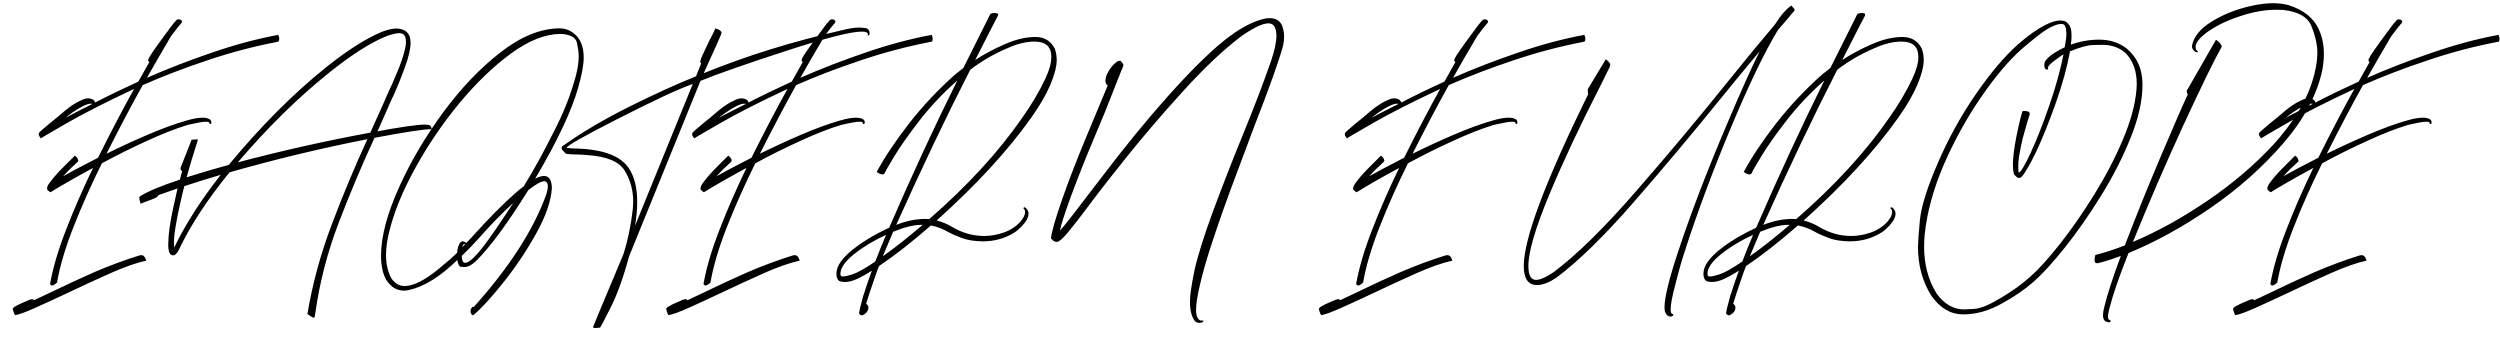 <?xml version="1.0" encoding="UTF-8"?> <svg xmlns="http://www.w3.org/2000/svg" width="191" height="26" viewBox="0 0 191 26" fill="none"><path d="M10.669 19.509C10.708 19.499 10.747 19.494 10.786 19.494C10.835 19.494 10.884 19.504 10.933 19.523C10.981 19.553 11.025 19.597 11.065 19.655C11.104 19.724 11.133 19.782 11.152 19.831C11.162 19.86 11.167 19.88 11.167 19.89C11.167 19.909 11.162 19.919 11.152 19.919C10.459 20.065 9.565 20.378 8.472 20.856C7.378 21.345 6.265 21.857 5.132 22.395C4.224 22.824 3.418 23.195 2.715 23.508C2.002 23.83 1.484 24.02 1.162 24.079C1.113 24.03 1.079 23.967 1.06 23.889C1.03 23.82 1.011 23.757 1.001 23.698C0.991 23.669 0.981 23.645 0.972 23.625C0.972 23.547 1.064 23.459 1.25 23.361C1.426 23.264 1.621 23.171 1.836 23.083C2.041 22.995 2.178 22.936 2.246 22.907L2.275 22.893C2.344 22.873 2.402 22.863 2.451 22.863H2.495C2.524 22.863 2.544 22.868 2.554 22.878C2.573 22.898 2.583 22.912 2.583 22.922C2.583 22.932 2.578 22.941 2.568 22.951C2.988 22.756 3.413 22.556 3.843 22.351C4.946 21.814 6.074 21.291 7.227 20.783C8.389 20.285 9.536 19.86 10.669 19.509ZM3.125 10.573C3.018 10.437 2.964 10.354 2.964 10.324C2.964 10.285 2.964 10.246 2.964 10.207C2.964 10.158 3.027 10.08 3.154 9.973C3.545 9.631 3.95 9.294 4.37 8.962C4.575 8.796 4.771 8.63 4.956 8.464C5.356 8.132 5.732 7.883 6.084 7.717C6.25 7.629 6.411 7.565 6.567 7.526C6.616 7.517 6.67 7.512 6.729 7.512C6.836 7.512 6.948 7.536 7.065 7.585C7.173 7.644 7.241 7.727 7.271 7.834C8.267 7.316 9.365 6.784 10.566 6.237C10.869 5.69 11.152 5.188 11.416 4.729H11.401C11.382 4.729 11.362 4.719 11.343 4.699C11.333 4.68 11.328 4.655 11.328 4.626C11.328 4.616 11.328 4.597 11.328 4.567C11.328 4.538 11.338 4.504 11.357 4.465L11.372 4.45C11.421 4.304 11.87 3.654 12.72 2.502L12.778 2.429C13.042 2.048 13.286 1.74 13.511 1.506C13.569 1.486 13.618 1.477 13.657 1.477C13.726 1.477 13.784 1.496 13.833 1.535C13.882 1.564 13.906 1.599 13.906 1.638C13.906 1.677 13.892 1.716 13.862 1.755C13.833 1.784 13.813 1.809 13.804 1.828C13.784 1.838 13.77 1.853 13.76 1.872C13.75 1.882 13.735 1.901 13.716 1.931C13.696 1.95 13.667 1.984 13.628 2.033C13.589 2.082 13.535 2.15 13.467 2.238C13.379 2.355 13.252 2.521 13.086 2.736L12.925 3C12.886 3.068 12.842 3.146 12.793 3.234C12.451 3.801 11.929 4.704 11.226 5.944C12.827 5.241 14.492 4.597 16.221 4.011C17.949 3.415 19.629 2.966 21.26 2.663C21.289 2.731 21.314 2.805 21.333 2.883V2.956C21.333 3.005 21.328 3.054 21.318 3.103C21.309 3.151 21.279 3.181 21.23 3.19C19.395 3.542 17.598 4.016 15.84 4.611C14.082 5.197 12.437 5.827 10.903 6.501C10.044 8.044 9.121 9.792 8.135 11.745C9.16 11.237 10.22 10.749 11.313 10.28C12.407 9.812 13.384 9.455 14.243 9.211C14.741 9.064 15.151 8.991 15.474 8.991C15.698 8.991 15.879 9.03 16.016 9.108C16.084 9.157 16.123 9.206 16.133 9.255C16.143 9.294 16.148 9.328 16.148 9.357C16.148 9.377 16.143 9.401 16.133 9.431C16.123 9.45 16.104 9.465 16.074 9.475C16.045 9.475 16.025 9.475 16.016 9.475C16.006 9.465 16.001 9.445 16.001 9.416V9.401C15.991 9.333 15.913 9.299 15.767 9.299C15.61 9.299 15.43 9.318 15.225 9.357C15.02 9.396 14.829 9.436 14.653 9.475C14.487 9.514 14.38 9.538 14.331 9.548C13.423 9.821 12.388 10.227 11.226 10.764C10.063 11.291 8.916 11.862 7.783 12.477C6.963 14.128 6.24 15.749 5.615 17.341C4.99 18.933 4.57 20.349 4.355 21.589C4.219 21.716 4.102 21.789 4.004 21.809H3.975C3.896 21.809 3.848 21.765 3.828 21.677C4.043 20.466 4.448 19.094 5.044 17.561C5.64 16.018 6.328 14.44 7.109 12.829C5.703 13.591 4.619 14.211 3.857 14.69C3.818 14.67 3.774 14.641 3.726 14.602C3.677 14.562 3.638 14.523 3.608 14.484C3.599 14.455 3.594 14.426 3.594 14.396C3.594 14.377 3.599 14.352 3.608 14.323C3.608 14.284 3.623 14.24 3.652 14.191C3.682 14.133 3.701 14.094 3.711 14.074C3.965 13.713 4.282 13.337 4.663 12.946C5.044 12.556 5.396 12.204 5.718 11.892C5.776 11.931 5.83 11.979 5.879 12.038C5.928 12.097 5.957 12.16 5.967 12.229L5.981 12.273C5.981 12.312 5.957 12.351 5.908 12.39C5.84 12.458 5.767 12.526 5.688 12.595C5.464 12.79 5.171 13.083 4.81 13.474C5.278 13.2 6.172 12.727 7.49 12.053C8.447 10.129 9.365 8.376 10.244 6.794C8.115 7.79 6.406 8.659 5.117 9.401C3.838 10.134 3.174 10.524 3.125 10.573ZM7.065 7.937C7.026 7.927 6.982 7.922 6.934 7.922C6.787 7.922 6.587 7.985 6.333 8.112C6.079 8.239 5.82 8.396 5.557 8.581C5.293 8.767 5.112 8.903 5.015 8.991C5.62 8.669 6.304 8.317 7.065 7.937ZM32.978 9.87H32.92C32.383 9.87 30.947 10.09 28.613 10.529C27.646 12.619 26.729 14.797 25.859 17.062C25 19.328 24.409 21.623 24.087 23.947C24.087 23.967 24.082 23.986 24.072 24.006C24.072 24.045 24.067 24.089 24.058 24.138C24.048 24.186 24.033 24.226 24.014 24.255C24.004 24.274 23.994 24.284 23.984 24.284H23.97C23.901 24.255 23.818 24.211 23.721 24.152C23.633 24.094 23.555 24.04 23.486 23.991C23.867 21.706 24.487 19.426 25.347 17.15C26.206 14.875 27.114 12.702 28.071 10.632C24.497 11.335 20.986 12.18 17.539 13.166C15.83 15.256 14.531 17.243 13.643 19.128C13.594 19.235 13.521 19.333 13.423 19.421C13.364 19.48 13.301 19.509 13.232 19.509C13.184 19.509 13.13 19.494 13.071 19.465C12.925 19.357 12.852 19.104 12.852 18.703C12.852 18.615 12.861 18.405 12.881 18.073C12.9 17.741 12.964 17.277 13.071 16.682C13.188 16.086 13.276 15.666 13.335 15.422C13.335 15.393 13.34 15.373 13.35 15.363C13.408 15.08 13.472 14.792 13.54 14.499C13.55 14.46 13.56 14.426 13.569 14.396C13.042 14.572 12.549 14.743 12.09 14.909V14.924C12.09 14.982 12.021 15.046 11.885 15.114C11.748 15.183 11.553 15.261 11.299 15.349C11.133 15.417 10.942 15.49 10.727 15.568C10.718 15.529 10.713 15.49 10.713 15.451C10.664 15.305 10.64 15.197 10.64 15.129C10.64 15.06 10.674 15.007 10.742 14.968C11.348 14.597 12.349 14.182 13.745 13.723C13.794 13.508 13.852 13.293 13.921 13.078C13.872 13.059 13.833 13.02 13.804 12.961C13.794 12.941 13.789 12.917 13.789 12.888C13.789 12.849 13.804 12.795 13.833 12.727L14.639 10.676C14.697 10.666 14.761 10.661 14.829 10.661C14.898 10.661 14.985 10.656 15.093 10.646C15.102 10.646 15.107 10.656 15.107 10.676C15.107 10.685 15.102 10.72 15.093 10.778C15.083 10.827 15.059 10.9 15.02 10.998C14.746 11.848 14.492 12.697 14.258 13.547C15.234 13.234 16.309 12.917 17.48 12.595C19.893 9.675 22.358 7.199 24.878 5.168C26.274 4.055 27.505 3.234 28.569 2.707C29.263 2.355 29.839 2.18 30.298 2.18C30.571 2.18 30.806 2.248 31.001 2.385C31.138 2.492 31.24 2.634 31.309 2.81C31.348 2.956 31.367 3.112 31.367 3.278C31.367 3.747 31.216 4.387 30.913 5.197C30.62 6.008 30.317 6.75 30.005 7.424C29.995 7.434 29.985 7.448 29.976 7.468C29.927 7.585 29.873 7.707 29.814 7.834C29.541 8.469 29.243 9.143 28.921 9.855L28.833 10.031C30.718 9.689 31.919 9.519 32.437 9.519C32.505 9.519 32.559 9.523 32.598 9.533H32.642C32.847 9.533 32.959 9.646 32.978 9.87ZM13.306 18.923C14.146 17.165 15.332 15.31 16.865 13.356C15.869 13.649 14.941 13.938 14.082 14.221C13.975 14.631 13.877 15.041 13.789 15.451C13.789 15.471 13.784 15.49 13.774 15.51C13.648 16.037 13.53 16.623 13.423 17.268C13.335 17.756 13.291 18.19 13.291 18.571C13.291 18.689 13.296 18.806 13.306 18.923ZM28.291 10.134L28.32 10.075C28.682 9.274 29.043 8.469 29.404 7.658C29.424 7.6 29.458 7.517 29.507 7.409C29.536 7.351 29.565 7.287 29.595 7.219L29.697 6.984C29.873 6.623 30.088 6.135 30.342 5.52C30.605 4.904 30.806 4.318 30.942 3.762C30.991 3.547 31.016 3.356 31.016 3.19C31.016 2.937 30.957 2.751 30.84 2.634C30.742 2.565 30.62 2.531 30.474 2.531C30.347 2.531 30.146 2.57 29.873 2.648C29.609 2.717 29.238 2.873 28.76 3.117C27.734 3.635 26.538 4.44 25.171 5.534C22.798 7.429 20.464 9.719 18.169 12.404C21.567 11.506 24.941 10.749 28.291 10.134ZM36.143 24.094C36.016 24.035 35.952 23.942 35.952 23.815C35.952 23.689 35.967 23.61 35.996 23.581C36.025 23.552 36.045 23.523 36.055 23.493C36.074 23.464 36.094 23.444 36.113 23.435L36.201 23.449C38.887 20.451 40.718 17.624 41.694 14.968C41.802 14.665 41.855 14.421 41.855 14.235C41.855 14.011 41.777 13.879 41.621 13.84C41.357 13.84 40.938 14.069 40.361 14.528C38.779 17.067 37.456 18.864 36.392 19.919C36.06 20.241 35.757 20.402 35.483 20.402C35.474 20.402 35.391 20.398 35.234 20.388C35.088 20.378 34.99 20.202 34.941 19.86C33.633 21.14 32.398 21.906 31.235 22.16C31.099 22.189 30.972 22.204 30.855 22.204C30.317 22.204 29.873 21.936 29.521 21.398C29.248 20.93 29.111 20.305 29.111 19.523C29.111 18.059 29.59 16.276 30.547 14.177C31.416 12.273 32.524 10.402 33.872 8.566C35.23 6.73 36.68 5.212 38.223 4.011C39.775 2.8 41.274 2.185 42.72 2.165C43.188 2.165 43.589 2.316 43.921 2.619C44.37 3.01 44.595 3.605 44.595 4.406C44.595 4.953 44.453 5.72 44.17 6.706C43.662 8.493 42.568 10.808 40.889 13.649C41.152 13.513 41.377 13.444 41.562 13.444C41.953 13.444 42.153 13.757 42.163 14.382C42.095 15.388 41.685 16.56 40.933 17.898C40.181 19.235 39.341 20.48 38.413 21.633C37.485 22.795 36.728 23.615 36.143 24.094ZM35.542 20.08C35.835 20.08 36.333 19.616 37.036 18.689C37.524 18.044 38.227 17.019 39.145 15.612L39.204 15.51C38.325 16.32 37.505 17.16 36.743 18.029C36.226 18.605 35.737 19.113 35.278 19.553C35.288 19.904 35.376 20.08 35.542 20.08ZM35.322 18.879L35.557 18.63H35.498C35.42 18.64 35.366 18.698 35.337 18.806L35.322 18.879ZM30.913 21.852C31.587 21.852 32.451 21.418 33.506 20.549C34.16 20.021 34.634 19.606 34.927 19.304C34.927 19.177 34.951 19.03 35 18.864C35.088 18.581 35.205 18.439 35.352 18.439C35.43 18.439 35.523 18.479 35.63 18.557C35.884 18.303 36.143 18.024 36.406 17.722C36.543 17.565 36.69 17.409 36.846 17.253L36.904 17.18C38.223 15.783 39.258 14.802 40.01 14.235C40.772 13.005 41.523 11.643 42.266 10.148C43.008 8.742 43.574 7.326 43.965 5.9C44.131 5.305 44.214 4.763 44.214 4.274C44.214 4.04 44.17 3.713 44.082 3.293C44.004 2.863 43.584 2.629 42.822 2.59C41.66 2.6 40.4 3.098 39.043 4.084C37.695 5.07 36.377 6.34 35.088 7.893C33.809 9.445 32.69 11.091 31.733 12.829C30.776 14.558 30.112 16.174 29.741 17.678C29.575 18.342 29.492 18.942 29.492 19.48C29.492 20.173 29.629 20.769 29.902 21.267C30.166 21.657 30.503 21.852 30.913 21.852ZM45.488 25.061C45.371 25.061 45.312 25.031 45.312 24.973C45.312 24.953 46.089 23.093 47.642 19.392C47.974 18.317 48.203 17.219 48.33 16.096C48.359 15.842 48.374 15.598 48.374 15.363C48.374 14.543 48.164 13.776 47.744 13.063C47.324 12.351 46.362 11.945 44.858 11.848C44.526 11.818 44.268 11.804 44.082 11.804C43.672 11.804 43.379 11.779 43.203 11.73C43.154 11.652 43.091 11.579 43.013 11.511C42.944 11.442 42.91 11.369 42.91 11.291C42.91 11.213 42.978 11.14 43.115 11.071C44.473 10.104 46.103 9.143 48.008 8.186C49.922 7.229 51.645 6.442 53.179 5.827L53.574 4.831C53.525 4.821 53.501 4.777 53.501 4.699C53.511 4.602 53.569 4.436 53.677 4.201C53.784 3.967 53.906 3.708 54.043 3.425C54.18 3.132 54.312 2.868 54.438 2.634C54.536 2.438 54.609 2.282 54.658 2.165L54.775 2.209C55.01 2.297 55.127 2.399 55.127 2.517C55.127 2.585 54.673 3.61 53.765 5.593C56.997 4.274 60.513 3.181 64.311 2.312C64.321 2.302 64.341 2.297 64.37 2.297C64.878 2.17 65.308 2.106 65.659 2.106C65.757 2.106 65.894 2.116 66.069 2.136C66.314 2.165 66.436 2.302 66.436 2.546C66.436 2.653 66.397 2.707 66.318 2.707C66.299 2.707 66.289 2.688 66.289 2.648L66.304 2.604C66.304 2.478 66.147 2.414 65.835 2.414C65.024 2.414 63.169 2.883 60.269 3.82C56.997 4.885 54.746 5.671 53.516 6.179L48.081 19.538C47.612 21.237 47.129 22.57 46.631 23.537C46.143 24.514 45.879 25.012 45.84 25.031C45.693 25.051 45.576 25.061 45.488 25.061ZM48.52 17.238L52.93 6.413C51.865 6.784 49.917 7.692 47.085 9.138C44.556 10.427 43.291 11.145 43.291 11.291C43.291 11.301 43.306 11.306 43.335 11.306C43.599 11.335 43.852 11.35 44.097 11.35C46.128 11.418 47.451 11.931 48.066 12.888C48.477 13.523 48.682 14.372 48.682 15.437C48.682 15.983 48.628 16.584 48.52 17.238ZM60.591 19.509C60.63 19.499 60.669 19.494 60.708 19.494C60.757 19.494 60.806 19.504 60.855 19.523C60.903 19.553 60.947 19.597 60.986 19.655C61.025 19.724 61.055 19.782 61.074 19.831C61.084 19.86 61.089 19.88 61.089 19.89C61.089 19.909 61.084 19.919 61.074 19.919C60.381 20.065 59.487 20.378 58.394 20.856C57.3 21.345 56.187 21.857 55.054 22.395C54.145 22.824 53.34 23.195 52.637 23.508C51.924 23.83 51.406 24.02 51.084 24.079C51.035 24.03 51.001 23.967 50.981 23.889C50.952 23.82 50.933 23.757 50.923 23.698C50.913 23.669 50.903 23.645 50.894 23.625C50.894 23.547 50.986 23.459 51.172 23.361C51.348 23.264 51.543 23.171 51.758 23.083C51.963 22.995 52.1 22.936 52.168 22.907L52.197 22.893C52.266 22.873 52.324 22.863 52.373 22.863H52.417C52.446 22.863 52.466 22.868 52.476 22.878C52.495 22.898 52.505 22.912 52.505 22.922C52.505 22.932 52.5 22.941 52.49 22.951C52.91 22.756 53.335 22.556 53.765 22.351C54.868 21.814 55.996 21.291 57.148 20.783C58.31 20.285 59.458 19.86 60.591 19.509ZM53.047 10.573C52.94 10.437 52.886 10.354 52.886 10.324C52.886 10.285 52.886 10.246 52.886 10.207C52.886 10.158 52.949 10.08 53.076 9.973C53.467 9.631 53.872 9.294 54.292 8.962C54.497 8.796 54.692 8.63 54.878 8.464C55.278 8.132 55.654 7.883 56.006 7.717C56.172 7.629 56.333 7.565 56.489 7.526C56.538 7.517 56.592 7.512 56.65 7.512C56.758 7.512 56.87 7.536 56.987 7.585C57.095 7.644 57.163 7.727 57.192 7.834C58.188 7.316 59.287 6.784 60.488 6.237C60.791 5.69 61.074 5.188 61.338 4.729H61.323C61.304 4.729 61.284 4.719 61.265 4.699C61.255 4.68 61.25 4.655 61.25 4.626C61.25 4.616 61.25 4.597 61.25 4.567C61.25 4.538 61.26 4.504 61.279 4.465L61.294 4.45C61.343 4.304 61.792 3.654 62.642 2.502L62.7 2.429C62.964 2.048 63.208 1.74 63.433 1.506C63.491 1.486 63.54 1.477 63.579 1.477C63.648 1.477 63.706 1.496 63.755 1.535C63.804 1.564 63.828 1.599 63.828 1.638C63.828 1.677 63.813 1.716 63.784 1.755C63.755 1.784 63.735 1.809 63.726 1.828C63.706 1.838 63.691 1.853 63.682 1.872C63.672 1.882 63.657 1.901 63.638 1.931C63.618 1.95 63.589 1.984 63.55 2.033C63.511 2.082 63.457 2.15 63.389 2.238C63.301 2.355 63.174 2.521 63.008 2.736L62.847 3C62.808 3.068 62.764 3.146 62.715 3.234C62.373 3.801 61.851 4.704 61.148 5.944C62.749 5.241 64.414 4.597 66.143 4.011C67.871 3.415 69.551 2.966 71.182 2.663C71.211 2.731 71.235 2.805 71.255 2.883V2.956C71.255 3.005 71.25 3.054 71.24 3.103C71.231 3.151 71.201 3.181 71.152 3.19C69.316 3.542 67.519 4.016 65.762 4.611C64.004 5.197 62.358 5.827 60.825 6.501C59.966 8.044 59.043 9.792 58.057 11.745C59.082 11.237 60.142 10.749 61.235 10.28C62.329 9.812 63.306 9.455 64.165 9.211C64.663 9.064 65.073 8.991 65.395 8.991C65.62 8.991 65.801 9.03 65.938 9.108C66.006 9.157 66.045 9.206 66.055 9.255C66.064 9.294 66.069 9.328 66.069 9.357C66.069 9.377 66.064 9.401 66.055 9.431C66.045 9.45 66.025 9.465 65.996 9.475C65.967 9.475 65.947 9.475 65.938 9.475C65.928 9.465 65.923 9.445 65.923 9.416V9.401C65.913 9.333 65.835 9.299 65.689 9.299C65.532 9.299 65.352 9.318 65.147 9.357C64.941 9.396 64.751 9.436 64.575 9.475C64.409 9.514 64.302 9.538 64.253 9.548C63.345 9.821 62.31 10.227 61.148 10.764C59.985 11.291 58.838 11.862 57.705 12.477C56.885 14.128 56.162 15.749 55.537 17.341C54.912 18.933 54.492 20.349 54.277 21.589C54.141 21.716 54.023 21.789 53.926 21.809H53.897C53.818 21.809 53.77 21.765 53.75 21.677C53.965 20.466 54.37 19.094 54.966 17.561C55.562 16.018 56.25 14.44 57.031 12.829C55.625 13.591 54.541 14.211 53.779 14.69C53.74 14.67 53.696 14.641 53.648 14.602C53.599 14.562 53.56 14.523 53.53 14.484C53.52 14.455 53.516 14.426 53.516 14.396C53.516 14.377 53.52 14.352 53.53 14.323C53.53 14.284 53.545 14.24 53.574 14.191C53.603 14.133 53.623 14.094 53.633 14.074C53.887 13.713 54.204 13.337 54.585 12.946C54.966 12.556 55.317 12.204 55.64 11.892C55.698 11.931 55.752 11.979 55.801 12.038C55.85 12.097 55.879 12.16 55.889 12.229L55.903 12.273C55.903 12.312 55.879 12.351 55.83 12.39C55.762 12.458 55.688 12.526 55.61 12.595C55.386 12.79 55.093 13.083 54.731 13.474C55.2 13.2 56.094 12.727 57.412 12.053C58.369 10.129 59.287 8.376 60.166 6.794C58.037 7.79 56.328 8.659 55.039 9.401C53.76 10.134 53.096 10.524 53.047 10.573ZM56.987 7.937C56.948 7.927 56.904 7.922 56.855 7.922C56.709 7.922 56.509 7.985 56.255 8.112C56.001 8.239 55.742 8.396 55.478 8.581C55.215 8.767 55.034 8.903 54.937 8.991C55.542 8.669 56.226 8.317 56.987 7.937ZM65.85 24.094C65.791 24.094 65.718 24.05 65.63 23.962C65.649 23.747 65.762 23.273 65.967 22.541L65.981 22.526C66.147 21.98 66.357 21.364 66.611 20.681C66.211 20.935 65.855 21.135 65.542 21.281C65.181 21.457 64.844 21.545 64.531 21.545C64.453 21.545 64.346 21.53 64.209 21.501C64.072 21.481 63.975 21.355 63.916 21.12C63.906 21.052 63.901 20.979 63.901 20.9C63.901 20.314 64.36 19.67 65.278 18.967C66.02 18.391 66.904 17.868 67.93 17.399C69.648 13.435 71.387 9.68 73.144 6.135C72.031 7.131 71.069 8.151 70.259 9.196C69.448 10.241 68.814 11.14 68.355 11.892C67.895 12.644 67.642 13.088 67.593 13.225L67.578 13.239C67.539 13.298 67.485 13.327 67.417 13.327C67.31 13.327 67.163 13.264 66.978 13.137C67.583 12.014 68.408 10.778 69.453 9.431C70.508 8.083 71.685 6.833 72.983 5.681C73.149 5.544 73.355 5.383 73.599 5.197L75.664 1.066C75.762 1.018 75.859 0.993 75.957 0.993C76.162 0.993 76.265 1.032 76.265 1.11C76.265 1.13 76.26 1.145 76.25 1.154C76.25 1.164 76.245 1.184 76.235 1.213C76.069 1.516 75.493 2.639 74.507 4.582C75.21 4.123 75.972 3.718 76.792 3.366C77.622 3.005 78.394 2.824 79.106 2.824C79.79 2.824 80.283 3.122 80.586 3.718C80.684 3.991 80.732 4.279 80.732 4.582C80.732 5.07 80.571 5.7 80.249 6.472C79.927 7.233 79.429 8.088 78.755 9.035C76.978 11.535 74.58 14.138 71.562 16.843C72.002 16.96 72.407 17.131 72.778 17.355C73.54 17.805 74.351 18.029 75.21 18.029C75.679 18.029 76.172 17.941 76.689 17.766C77.207 17.58 77.632 17.302 77.964 16.931C78.198 16.657 78.315 16.418 78.315 16.213C78.315 16.086 78.291 16.008 78.242 15.979C78.203 15.949 78.184 15.93 78.184 15.92C78.184 15.9 78.203 15.871 78.242 15.832C78.291 15.832 78.34 15.856 78.389 15.905C78.516 16.032 78.579 16.169 78.579 16.315C78.579 16.599 78.413 16.916 78.081 17.268C77.866 17.492 77.681 17.653 77.524 17.751C76.802 18.21 75.986 18.439 75.078 18.439C74.463 18.43 73.95 18.352 73.54 18.205C73.13 18.059 72.764 17.898 72.441 17.722C72.041 17.487 71.602 17.321 71.123 17.224C69.658 18.503 68.335 19.538 67.153 20.329C67.095 20.456 66.953 20.852 66.728 21.516C66.514 22.131 66.328 22.697 66.172 23.215C66.289 23.283 66.348 23.376 66.348 23.493C66.348 23.659 66.274 23.811 66.128 23.947C65.991 24.045 65.898 24.094 65.85 24.094ZM64.399 21.12C64.565 21.12 64.81 21.066 65.132 20.959C65.522 20.832 66.103 20.505 66.875 19.977C67.119 19.333 67.393 18.654 67.695 17.941C66.738 18.381 65.903 18.889 65.19 19.465C64.536 20.002 64.209 20.49 64.209 20.93C64.209 21.057 64.258 21.12 64.356 21.12H64.399ZM67.446 19.582C68.384 18.918 69.399 18.117 70.493 17.18H70.361C69.805 17.18 69.097 17.355 68.237 17.707C67.954 18.361 67.69 18.986 67.446 19.582ZM68.472 17.18C69.243 16.877 69.981 16.726 70.684 16.726L70.991 16.74C73.911 14.201 76.274 11.628 78.081 9.021C78.804 8.005 79.399 6.999 79.868 6.003C80.171 5.358 80.322 4.807 80.322 4.348C80.322 3.566 79.893 3.176 79.033 3.176C78.398 3.176 77.705 3.347 76.953 3.688C75.938 4.118 74.995 4.665 74.126 5.329C72.29 8.923 70.405 12.873 68.472 17.18ZM91.733 24.489H91.924C91.934 24.499 91.939 24.509 91.939 24.519V24.548C91.919 24.587 91.87 24.621 91.792 24.65C91.743 24.66 91.685 24.665 91.616 24.665C91.587 24.665 91.543 24.66 91.484 24.65C91.426 24.641 91.357 24.597 91.279 24.519C91.035 24.186 90.913 23.698 90.913 23.054C90.913 22.575 91.025 21.789 91.25 20.695C91.484 19.611 91.963 18.083 92.686 16.11C93.418 14.138 94.185 12.175 94.985 10.222C95.874 8.044 96.582 6.188 97.109 4.655C97.383 3.854 97.519 3.21 97.519 2.722C97.519 2.409 97.461 2.165 97.344 1.989C97.246 1.853 97.1 1.784 96.904 1.784C96.465 1.784 95.776 2.111 94.839 2.766C93.481 3.791 91.992 5.197 90.371 6.984C88.75 8.771 87.314 10.446 86.064 12.009C84.824 13.562 84.072 14.519 83.809 14.88C83.564 15.192 83.34 15.49 83.135 15.773C82.5 16.623 81.982 17.287 81.582 17.766C81.182 18.244 80.898 18.483 80.732 18.483C80.674 18.474 80.625 18.464 80.586 18.454C80.547 18.444 80.503 18.42 80.454 18.381C80.415 18.342 80.361 18.283 80.293 18.205C80.361 17.658 80.649 16.657 81.157 15.202C81.675 13.737 82.261 12.219 82.915 10.646C83.569 9.064 84.141 7.692 84.629 6.53C84.512 6.452 84.453 6.335 84.453 6.179C84.453 6.149 84.463 6.071 84.482 5.944C84.502 5.817 84.58 5.637 84.717 5.402C84.863 5.168 85.019 4.978 85.186 4.831C85.322 4.704 85.444 4.641 85.552 4.641C85.581 4.641 85.606 4.646 85.625 4.655C85.684 4.724 85.737 4.792 85.786 4.86C85.815 4.909 85.83 4.953 85.83 4.992C85.83 5.012 85.825 5.031 85.815 5.051C85.786 5.1 85.552 5.686 85.112 6.809C84.683 7.932 84.15 9.235 83.516 10.72C82.891 12.204 82.324 13.635 81.816 15.012C81.318 16.379 81.04 17.248 80.981 17.619C81.245 17.346 82.275 16.027 84.072 13.664C85.869 11.291 87.593 9.182 89.243 7.336C90.894 5.49 92.3 4.094 93.462 3.146C94.634 2.199 95.698 1.623 96.655 1.418C96.772 1.398 96.885 1.389 96.992 1.389C97.471 1.389 97.788 1.574 97.944 1.945C98.052 2.209 98.106 2.497 98.106 2.81C98.106 3.015 98.081 3.234 98.032 3.469C97.73 4.602 96.987 6.682 95.806 9.709C95.21 11.291 94.6 12.922 93.975 14.602C93.359 16.281 92.817 17.854 92.349 19.318C91.89 20.793 91.587 21.999 91.44 22.936C91.401 23.22 91.382 23.464 91.382 23.669C91.382 24.148 91.499 24.421 91.733 24.489ZM110.454 19.509C110.493 19.499 110.532 19.494 110.571 19.494C110.62 19.494 110.669 19.504 110.718 19.523C110.767 19.553 110.811 19.597 110.85 19.655C110.889 19.724 110.918 19.782 110.938 19.831C110.947 19.86 110.952 19.88 110.952 19.89C110.952 19.909 110.947 19.919 110.938 19.919C110.244 20.065 109.351 20.378 108.257 20.856C107.163 21.345 106.05 21.857 104.917 22.395C104.009 22.824 103.203 23.195 102.5 23.508C101.787 23.83 101.27 24.02 100.947 24.079C100.898 24.03 100.864 23.967 100.845 23.889C100.815 23.82 100.796 23.757 100.786 23.698C100.776 23.669 100.767 23.645 100.757 23.625C100.757 23.547 100.85 23.459 101.035 23.361C101.211 23.264 101.406 23.171 101.621 23.083C101.826 22.995 101.963 22.936 102.031 22.907L102.061 22.893C102.129 22.873 102.188 22.863 102.236 22.863H102.28C102.31 22.863 102.329 22.868 102.339 22.878C102.358 22.898 102.368 22.912 102.368 22.922C102.368 22.932 102.363 22.941 102.354 22.951C102.773 22.756 103.198 22.556 103.628 22.351C104.731 21.814 105.859 21.291 107.012 20.783C108.174 20.285 109.321 19.86 110.454 19.509ZM102.91 10.573C102.803 10.437 102.749 10.354 102.749 10.324C102.749 10.285 102.749 10.246 102.749 10.207C102.749 10.158 102.812 10.08 102.939 9.973C103.33 9.631 103.735 9.294 104.155 8.962C104.36 8.796 104.556 8.63 104.741 8.464C105.142 8.132 105.518 7.883 105.869 7.717C106.035 7.629 106.196 7.565 106.353 7.526C106.401 7.517 106.455 7.512 106.514 7.512C106.621 7.512 106.733 7.536 106.851 7.585C106.958 7.644 107.026 7.727 107.056 7.834C108.052 7.316 109.15 6.784 110.352 6.237C110.654 5.69 110.938 5.188 111.201 4.729H111.187C111.167 4.729 111.147 4.719 111.128 4.699C111.118 4.68 111.113 4.655 111.113 4.626C111.113 4.616 111.113 4.597 111.113 4.567C111.113 4.538 111.123 4.504 111.143 4.465L111.157 4.45C111.206 4.304 111.655 3.654 112.505 2.502L112.563 2.429C112.827 2.048 113.071 1.74 113.296 1.506C113.354 1.486 113.403 1.477 113.442 1.477C113.511 1.477 113.569 1.496 113.618 1.535C113.667 1.564 113.691 1.599 113.691 1.638C113.691 1.677 113.677 1.716 113.647 1.755C113.618 1.784 113.599 1.809 113.589 1.828C113.569 1.838 113.555 1.853 113.545 1.872C113.535 1.882 113.521 1.901 113.501 1.931C113.481 1.95 113.452 1.984 113.413 2.033C113.374 2.082 113.32 2.15 113.252 2.238C113.164 2.355 113.037 2.521 112.871 2.736L112.71 3C112.671 3.068 112.627 3.146 112.578 3.234C112.236 3.801 111.714 4.704 111.011 5.944C112.612 5.241 114.277 4.597 116.006 4.011C117.734 3.415 119.414 2.966 121.045 2.663C121.074 2.731 121.099 2.805 121.118 2.883V2.956C121.118 3.005 121.113 3.054 121.104 3.103C121.094 3.151 121.064 3.181 121.016 3.19C119.18 3.542 117.383 4.016 115.625 4.611C113.867 5.197 112.222 5.827 110.688 6.501C109.829 8.044 108.906 9.792 107.92 11.745C108.945 11.237 110.005 10.749 111.099 10.28C112.192 9.812 113.169 9.455 114.028 9.211C114.526 9.064 114.937 8.991 115.259 8.991C115.483 8.991 115.664 9.03 115.801 9.108C115.869 9.157 115.908 9.206 115.918 9.255C115.928 9.294 115.933 9.328 115.933 9.357C115.933 9.377 115.928 9.401 115.918 9.431C115.908 9.45 115.889 9.465 115.859 9.475C115.83 9.475 115.811 9.475 115.801 9.475C115.791 9.465 115.786 9.445 115.786 9.416V9.401C115.776 9.333 115.698 9.299 115.552 9.299C115.396 9.299 115.215 9.318 115.01 9.357C114.805 9.396 114.614 9.436 114.438 9.475C114.272 9.514 114.165 9.538 114.116 9.548C113.208 9.821 112.173 10.227 111.011 10.764C109.849 11.291 108.701 11.862 107.568 12.477C106.748 14.128 106.025 15.749 105.4 17.341C104.775 18.933 104.355 20.349 104.141 21.589C104.004 21.716 103.887 21.789 103.789 21.809H103.76C103.682 21.809 103.633 21.765 103.613 21.677C103.828 20.466 104.233 19.094 104.829 17.561C105.425 16.018 106.113 14.44 106.895 12.829C105.488 13.591 104.404 14.211 103.643 14.69C103.604 14.67 103.56 14.641 103.511 14.602C103.462 14.562 103.423 14.523 103.394 14.484C103.384 14.455 103.379 14.426 103.379 14.396C103.379 14.377 103.384 14.352 103.394 14.323C103.394 14.284 103.408 14.24 103.438 14.191C103.467 14.133 103.486 14.094 103.496 14.074C103.75 13.713 104.067 13.337 104.448 12.946C104.829 12.556 105.181 12.204 105.503 11.892C105.562 11.931 105.615 11.979 105.664 12.038C105.713 12.097 105.742 12.16 105.752 12.229L105.767 12.273C105.767 12.312 105.742 12.351 105.693 12.39C105.625 12.458 105.552 12.526 105.474 12.595C105.249 12.79 104.956 13.083 104.595 13.474C105.063 13.2 105.957 12.727 107.275 12.053C108.232 10.129 109.15 8.376 110.029 6.794C107.9 7.79 106.191 8.659 104.902 9.401C103.623 10.134 102.959 10.524 102.91 10.573ZM106.851 7.937C106.812 7.927 106.768 7.922 106.719 7.922C106.572 7.922 106.372 7.985 106.118 8.112C105.864 8.239 105.605 8.396 105.342 8.581C105.078 8.767 104.897 8.903 104.8 8.991C105.405 8.669 106.089 8.317 106.851 7.937ZM127.637 24.182C127.588 24.182 127.534 24.172 127.476 24.152C127.271 24.045 127.168 23.825 127.168 23.493C127.168 22.712 127.534 21.232 128.267 19.055C129.185 16.281 130.4 13.112 131.914 9.548C132.969 7.058 133.809 5.183 134.434 3.923C133.535 4.997 132.466 6.296 131.226 7.819C129.194 10.329 127.056 12.873 124.81 15.451C122.573 18.02 120.615 19.934 118.936 21.193C118.359 21.584 117.856 21.779 117.427 21.779C116.753 21.779 116.416 21.291 116.416 20.314C116.416 18.244 118.057 13.869 121.338 7.189C121.318 7.15 121.309 7.087 121.309 6.999V6.809L122.686 4.523C122.891 4.689 123.003 4.821 123.022 4.919V4.934C123.022 5.031 122.969 5.173 122.861 5.358L122.305 6.486C120.732 9.553 119.424 12.336 118.379 14.836C117.305 17.414 116.768 19.24 116.768 20.314C116.768 21.027 116.963 21.384 117.354 21.384C117.656 21.384 118.096 21.193 118.672 20.812C120.459 19.475 122.573 17.399 125.015 14.587C127.466 11.774 129.8 8.986 132.017 6.223C133.394 4.514 134.585 3.068 135.591 1.887C135.864 1.467 136.094 1.154 136.279 0.949C136.475 0.734 136.621 0.593 136.719 0.524L136.865 0.422L137.114 0.729V0.744L137.1 0.803C137.031 0.9 136.982 0.959 136.953 0.979C136.729 1.262 136.357 1.696 135.84 2.282C134.834 3.942 133.652 6.389 132.295 9.621C130.938 12.854 129.771 15.964 128.794 18.952L128.779 19.025C128.545 19.689 128.286 20.583 128.003 21.706C127.759 22.624 127.637 23.264 127.637 23.625C127.637 23.82 127.671 23.938 127.739 23.977L127.842 24.006L127.827 24.094C127.788 24.152 127.725 24.182 127.637 24.182ZM132.09 24.094C132.031 24.094 131.958 24.05 131.87 23.962C131.89 23.747 132.002 23.273 132.207 22.541L132.222 22.526C132.388 21.98 132.598 21.364 132.852 20.681C132.451 20.935 132.095 21.135 131.782 21.281C131.421 21.457 131.084 21.545 130.771 21.545C130.693 21.545 130.586 21.53 130.449 21.501C130.312 21.481 130.215 21.355 130.156 21.12C130.146 21.052 130.142 20.979 130.142 20.9C130.142 20.314 130.601 19.67 131.519 18.967C132.261 18.391 133.145 17.868 134.17 17.399C135.889 13.435 137.627 9.68 139.385 6.135C138.271 7.131 137.31 8.151 136.499 9.196C135.688 10.241 135.054 11.14 134.595 11.892C134.136 12.644 133.882 13.088 133.833 13.225L133.818 13.239C133.779 13.298 133.726 13.327 133.657 13.327C133.55 13.327 133.403 13.264 133.218 13.137C133.823 12.014 134.648 10.778 135.693 9.431C136.748 8.083 137.925 6.833 139.224 5.681C139.39 5.544 139.595 5.383 139.839 5.197L141.904 1.066C142.002 1.018 142.1 0.993 142.197 0.993C142.402 0.993 142.505 1.032 142.505 1.11C142.505 1.13 142.5 1.145 142.49 1.154C142.49 1.164 142.485 1.184 142.476 1.213C142.31 1.516 141.733 2.639 140.747 4.582C141.45 4.123 142.212 3.718 143.032 3.366C143.862 3.005 144.634 2.824 145.347 2.824C146.03 2.824 146.523 3.122 146.826 3.718C146.924 3.991 146.973 4.279 146.973 4.582C146.973 5.07 146.812 5.7 146.489 6.472C146.167 7.233 145.669 8.088 144.995 9.035C143.218 11.535 140.82 14.138 137.803 16.843C138.242 16.96 138.647 17.131 139.019 17.355C139.78 17.805 140.591 18.029 141.45 18.029C141.919 18.029 142.412 17.941 142.93 17.766C143.447 17.58 143.872 17.302 144.204 16.931C144.438 16.657 144.556 16.418 144.556 16.213C144.556 16.086 144.531 16.008 144.482 15.979C144.443 15.949 144.424 15.93 144.424 15.92C144.424 15.9 144.443 15.871 144.482 15.832C144.531 15.832 144.58 15.856 144.629 15.905C144.756 16.032 144.819 16.169 144.819 16.315C144.819 16.599 144.653 16.916 144.321 17.268C144.106 17.492 143.921 17.653 143.765 17.751C143.042 18.21 142.227 18.439 141.318 18.439C140.703 18.43 140.19 18.352 139.78 18.205C139.37 18.059 139.004 17.898 138.682 17.722C138.281 17.487 137.842 17.321 137.363 17.224C135.898 18.503 134.575 19.538 133.394 20.329C133.335 20.456 133.193 20.852 132.969 21.516C132.754 22.131 132.568 22.697 132.412 23.215C132.529 23.283 132.588 23.376 132.588 23.493C132.588 23.659 132.515 23.811 132.368 23.947C132.231 24.045 132.139 24.094 132.09 24.094ZM130.64 21.12C130.806 21.12 131.05 21.066 131.372 20.959C131.763 20.832 132.344 20.505 133.115 19.977C133.359 19.333 133.633 18.654 133.936 17.941C132.979 18.381 132.144 18.889 131.431 19.465C130.776 20.002 130.449 20.49 130.449 20.93C130.449 21.057 130.498 21.12 130.596 21.12H130.64ZM133.687 19.582C134.624 18.918 135.64 18.117 136.733 17.18H136.602C136.045 17.18 135.337 17.355 134.478 17.707C134.194 18.361 133.931 18.986 133.687 19.582ZM134.712 17.18C135.483 16.877 136.221 16.726 136.924 16.726L137.231 16.74C140.151 14.201 142.515 11.628 144.321 9.021C145.044 8.005 145.64 6.999 146.108 6.003C146.411 5.358 146.562 4.807 146.562 4.348C146.562 3.566 146.133 3.176 145.273 3.176C144.639 3.176 143.945 3.347 143.193 3.688C142.178 4.118 141.235 4.665 140.366 5.329C138.53 8.923 136.646 12.873 134.712 17.18ZM162.339 3.601C163.237 4.284 163.687 5.236 163.687 6.457C163.687 7.678 163.384 9.035 162.778 10.529C162.183 12.014 161.431 13.488 160.522 14.953C159.614 16.418 158.696 17.731 157.769 18.894C156.841 20.056 156.05 20.925 155.396 21.501C154.712 22.106 153.887 22.673 152.92 23.2C151.963 23.737 151.001 24.011 150.034 24.02H149.976C149.038 24.02 148.232 23.547 147.559 22.6C146.875 21.516 146.533 20.266 146.533 18.85C146.533 18.547 146.582 17.868 146.68 16.814C146.787 15.759 147.251 14.289 148.071 12.404C148.892 10.52 149.854 8.781 150.957 7.189C152.061 5.588 153.125 4.328 154.15 3.41C154.932 2.727 155.63 2.229 156.245 1.916C156.704 1.682 157.09 1.564 157.402 1.564C157.549 1.564 157.681 1.589 157.798 1.638C158.071 1.804 158.223 2.067 158.252 2.429C158.262 2.536 158.267 2.639 158.267 2.736C158.267 2.98 158.247 3.205 158.208 3.41C158.921 3.156 159.648 3.029 160.391 3.029C161.123 3.029 161.772 3.22 162.339 3.601ZM155.088 21.164C155.732 20.598 156.494 19.758 157.373 18.645C158.252 17.531 159.121 16.281 159.98 14.895C160.85 13.498 161.582 12.097 162.178 10.69C162.783 9.274 163.135 7.98 163.232 6.809C163.242 6.672 163.247 6.535 163.247 6.398C163.247 5.422 162.959 4.636 162.383 4.04C161.904 3.63 161.313 3.425 160.61 3.425C160.562 3.425 160.327 3.43 159.907 3.439C159.497 3.449 158.911 3.61 158.149 3.923C157.935 5.104 157.573 6.418 157.065 7.863C156.558 9.299 156.05 10.559 155.542 11.643C155.259 12.229 155.01 12.688 154.795 13.02C154.58 13.41 154.399 13.605 154.253 13.605C154.194 13.586 154.126 13.552 154.048 13.503C153.979 13.444 153.916 13.371 153.857 13.283C153.809 13.078 153.784 12.844 153.784 12.58C153.784 12.385 153.804 12.102 153.843 11.73C153.882 11.359 153.955 10.91 154.062 10.383C154.17 9.855 154.268 9.416 154.355 9.064C154.453 8.703 154.507 8.513 154.517 8.493C154.575 8.483 154.629 8.479 154.678 8.479C154.785 8.479 154.873 8.493 154.941 8.522C155.029 8.552 155.073 8.61 155.073 8.698C155.073 8.718 155.068 8.747 155.059 8.786C155.049 8.815 154.99 8.996 154.883 9.328C154.785 9.65 154.673 10.051 154.546 10.529C154.429 11.008 154.331 11.486 154.253 11.965C154.214 12.248 154.194 12.502 154.194 12.727C154.194 12.893 154.204 13.049 154.224 13.195C154.38 13.166 154.688 12.658 155.146 11.672C155.605 10.676 156.074 9.484 156.553 8.098C157.041 6.701 157.407 5.388 157.651 4.157C157.603 4.177 157.51 4.235 157.373 4.333C157.246 4.421 157.104 4.523 156.948 4.641C156.802 4.748 156.68 4.855 156.582 4.963C156.504 5.051 156.465 5.119 156.465 5.168V5.197C156.465 5.207 156.47 5.217 156.479 5.227C156.489 5.246 156.489 5.261 156.479 5.271C156.479 5.28 156.465 5.295 156.436 5.314H156.406C156.328 5.314 156.27 5.28 156.23 5.212C156.201 5.153 156.187 5.08 156.187 4.992C156.187 4.973 156.187 4.934 156.187 4.875C156.196 4.807 156.226 4.729 156.274 4.641C156.46 4.396 156.714 4.182 157.036 3.996C157.358 3.801 157.593 3.674 157.739 3.615C157.749 3.557 157.759 3.503 157.769 3.454C157.837 3.112 157.871 2.819 157.871 2.575C157.871 2.37 157.847 2.194 157.798 2.048C157.759 1.901 157.651 1.828 157.476 1.828C157.28 1.828 157.002 1.916 156.641 2.092C156.348 2.248 156.006 2.482 155.615 2.795C155.225 3.098 154.839 3.415 154.458 3.747C153.462 4.636 152.427 5.861 151.353 7.424C150.278 8.986 149.336 10.69 148.525 12.536C147.725 14.382 147.231 16.174 147.046 17.912C147.017 18.234 147.002 18.547 147.002 18.85C147.002 20.207 147.319 21.398 147.954 22.424C148.54 23.234 149.243 23.64 150.063 23.64C150.122 23.64 150.386 23.625 150.854 23.596C151.333 23.566 152.012 23.283 152.891 22.746C153.77 22.219 154.502 21.691 155.088 21.164ZM174.849 0.393C176.011 0.764 176.787 1.394 177.178 2.282C177.422 2.849 177.544 3.464 177.544 4.128C177.544 4.519 177.505 4.924 177.427 5.344C177.017 7.258 176.016 9.133 174.424 10.969C172.842 12.795 170.986 14.44 168.857 15.905C166.729 17.36 164.648 18.503 162.617 19.333C161.904 21.13 161.426 22.512 161.182 23.479C161.094 23.801 161.05 24.04 161.05 24.196C161.05 24.314 161.074 24.387 161.123 24.416C161.143 24.426 161.157 24.436 161.167 24.445C161.206 24.455 161.23 24.47 161.24 24.489C161.25 24.499 161.255 24.509 161.255 24.519C161.255 24.538 161.245 24.562 161.226 24.592L161.211 24.606C161.211 24.616 161.206 24.621 161.196 24.621C161.187 24.621 161.177 24.621 161.167 24.621H161.108C160.913 24.602 160.786 24.528 160.728 24.401C160.688 24.314 160.669 24.216 160.669 24.108C160.669 24.069 160.674 23.996 160.684 23.889C160.693 23.781 160.718 23.654 160.757 23.508C160.767 23.488 160.771 23.464 160.771 23.435C160.996 22.507 161.416 21.213 162.031 19.553C161.416 19.787 160.83 19.973 160.273 20.109H160.215C160.127 20.109 160.073 20.08 160.054 20.021C160.034 19.973 160.024 19.919 160.024 19.86C160.024 19.821 160.029 19.763 160.039 19.685C160.049 19.616 160.063 19.548 160.083 19.48C160.786 19.304 161.538 19.06 162.339 18.747C163.247 16.374 164.185 14.055 165.151 11.789C166.118 9.514 166.782 7.99 167.144 7.219C167.104 7.15 167.075 7.062 167.056 6.955L169.18 3.249C169.248 3.132 169.287 3.063 169.297 3.044V3.029C169.365 3.078 169.438 3.137 169.517 3.205C169.595 3.273 169.653 3.347 169.692 3.425C169.722 3.464 169.736 3.503 169.736 3.542C169.736 3.571 169.727 3.601 169.707 3.63C169.141 4.636 168.169 6.628 166.792 9.606C165.425 12.585 164.146 15.544 162.954 18.483C164.81 17.702 166.694 16.662 168.608 15.363C170.532 14.065 172.236 12.614 173.721 11.013C175.176 9.392 176.147 7.819 176.636 6.296C176.909 5.446 177.046 4.68 177.046 3.996C177.046 3.439 176.904 2.795 176.621 2.062C176.348 1.32 175.615 0.886 174.424 0.759C174.258 0.749 174.092 0.744 173.926 0.744C173.037 0.744 172.09 0.915 171.084 1.257C170.078 1.589 169.233 2.009 168.55 2.517C168.013 2.927 167.744 3.283 167.744 3.586C167.744 3.664 167.759 3.737 167.788 3.806L167.876 3.894C167.905 3.913 167.92 3.928 167.92 3.938V3.952C167.92 3.962 167.91 3.977 167.891 3.996H167.861C167.822 3.996 167.769 3.977 167.7 3.938C167.642 3.898 167.588 3.845 167.539 3.776C167.49 3.708 167.466 3.63 167.466 3.542V3.498C167.593 2.805 168.101 2.185 168.989 1.638C169.878 1.091 170.879 0.695 171.992 0.451C172.598 0.314 173.154 0.246 173.662 0.246C174.092 0.246 174.487 0.295 174.849 0.393ZM180.298 19.509C180.337 19.499 180.376 19.494 180.415 19.494C180.464 19.494 180.513 19.504 180.562 19.523C180.61 19.553 180.654 19.597 180.693 19.655C180.732 19.724 180.762 19.782 180.781 19.831C180.791 19.86 180.796 19.88 180.796 19.89C180.796 19.909 180.791 19.919 180.781 19.919C180.088 20.065 179.194 20.378 178.101 20.856C177.007 21.345 175.894 21.857 174.761 22.395C173.853 22.824 173.047 23.195 172.344 23.508C171.631 23.83 171.113 24.02 170.791 24.079C170.742 24.03 170.708 23.967 170.688 23.889C170.659 23.82 170.64 23.757 170.63 23.698C170.62 23.669 170.61 23.645 170.601 23.625C170.601 23.547 170.693 23.459 170.879 23.361C171.055 23.264 171.25 23.171 171.465 23.083C171.67 22.995 171.807 22.936 171.875 22.907L171.904 22.893C171.973 22.873 172.031 22.863 172.08 22.863H172.124C172.153 22.863 172.173 22.868 172.183 22.878C172.202 22.898 172.212 22.912 172.212 22.922C172.212 22.932 172.207 22.941 172.197 22.951C172.617 22.756 173.042 22.556 173.472 22.351C174.575 21.814 175.703 21.291 176.855 20.783C178.018 20.285 179.165 19.86 180.298 19.509ZM172.754 10.573C172.646 10.437 172.593 10.354 172.593 10.324C172.593 10.285 172.593 10.246 172.593 10.207C172.593 10.158 172.656 10.08 172.783 9.973C173.174 9.631 173.579 9.294 173.999 8.962C174.204 8.796 174.399 8.63 174.585 8.464C174.985 8.132 175.361 7.883 175.713 7.717C175.879 7.629 176.04 7.565 176.196 7.526C176.245 7.517 176.299 7.512 176.357 7.512C176.465 7.512 176.577 7.536 176.694 7.585C176.802 7.644 176.87 7.727 176.899 7.834C177.896 7.316 178.994 6.784 180.195 6.237C180.498 5.69 180.781 5.188 181.045 4.729H181.03C181.011 4.729 180.991 4.719 180.972 4.699C180.962 4.68 180.957 4.655 180.957 4.626C180.957 4.616 180.957 4.597 180.957 4.567C180.957 4.538 180.967 4.504 180.986 4.465L181.001 4.45C181.05 4.304 181.499 3.654 182.349 2.502L182.407 2.429C182.671 2.048 182.915 1.74 183.14 1.506C183.198 1.486 183.247 1.477 183.286 1.477C183.354 1.477 183.413 1.496 183.462 1.535C183.511 1.564 183.535 1.599 183.535 1.638C183.535 1.677 183.521 1.716 183.491 1.755C183.462 1.784 183.442 1.809 183.433 1.828C183.413 1.838 183.398 1.853 183.389 1.872C183.379 1.882 183.364 1.901 183.345 1.931C183.325 1.95 183.296 1.984 183.257 2.033C183.218 2.082 183.164 2.15 183.096 2.238C183.008 2.355 182.881 2.521 182.715 2.736L182.554 3C182.515 3.068 182.471 3.146 182.422 3.234C182.08 3.801 181.558 4.704 180.854 5.944C182.456 5.241 184.121 4.597 185.85 4.011C187.578 3.415 189.258 2.966 190.889 2.663C190.918 2.731 190.942 2.805 190.962 2.883V2.956C190.962 3.005 190.957 3.054 190.947 3.103C190.938 3.151 190.908 3.181 190.859 3.19C189.023 3.542 187.227 4.016 185.469 4.611C183.711 5.197 182.065 5.827 180.532 6.501C179.673 8.044 178.75 9.792 177.764 11.745C178.789 11.237 179.849 10.749 180.942 10.28C182.036 9.812 183.013 9.455 183.872 9.211C184.37 9.064 184.78 8.991 185.103 8.991C185.327 8.991 185.508 9.03 185.645 9.108C185.713 9.157 185.752 9.206 185.762 9.255C185.771 9.294 185.776 9.328 185.776 9.357C185.776 9.377 185.771 9.401 185.762 9.431C185.752 9.45 185.732 9.465 185.703 9.475C185.674 9.475 185.654 9.475 185.645 9.475C185.635 9.465 185.63 9.445 185.63 9.416V9.401C185.62 9.333 185.542 9.299 185.396 9.299C185.239 9.299 185.059 9.318 184.854 9.357C184.648 9.396 184.458 9.436 184.282 9.475C184.116 9.514 184.009 9.538 183.96 9.548C183.052 9.821 182.017 10.227 180.854 10.764C179.692 11.291 178.545 11.862 177.412 12.477C176.592 14.128 175.869 15.749 175.244 17.341C174.619 18.933 174.199 20.349 173.984 21.589C173.848 21.716 173.73 21.789 173.633 21.809H173.604C173.525 21.809 173.477 21.765 173.457 21.677C173.672 20.466 174.077 19.094 174.673 17.561C175.269 16.018 175.957 14.44 176.738 12.829C175.332 13.591 174.248 14.211 173.486 14.69C173.447 14.67 173.403 14.641 173.354 14.602C173.306 14.562 173.267 14.523 173.237 14.484C173.228 14.455 173.223 14.426 173.223 14.396C173.223 14.377 173.228 14.352 173.237 14.323C173.237 14.284 173.252 14.24 173.281 14.191C173.311 14.133 173.33 14.094 173.34 14.074C173.594 13.713 173.911 13.337 174.292 12.946C174.673 12.556 175.024 12.204 175.347 11.892C175.405 11.931 175.459 11.979 175.508 12.038C175.557 12.097 175.586 12.16 175.596 12.229L175.61 12.273C175.61 12.312 175.586 12.351 175.537 12.39C175.469 12.458 175.396 12.526 175.317 12.595C175.093 12.79 174.8 13.083 174.438 13.474C174.907 13.2 175.801 12.727 177.119 12.053C178.076 10.129 178.994 8.376 179.873 6.794C177.744 7.79 176.035 8.659 174.746 9.401C173.467 10.134 172.803 10.524 172.754 10.573ZM176.694 7.937C176.655 7.927 176.611 7.922 176.562 7.922C176.416 7.922 176.216 7.985 175.962 8.112C175.708 8.239 175.449 8.396 175.186 8.581C174.922 8.767 174.741 8.903 174.644 8.991C175.249 8.669 175.933 8.317 176.694 7.937Z" fill="black"></path></svg> 